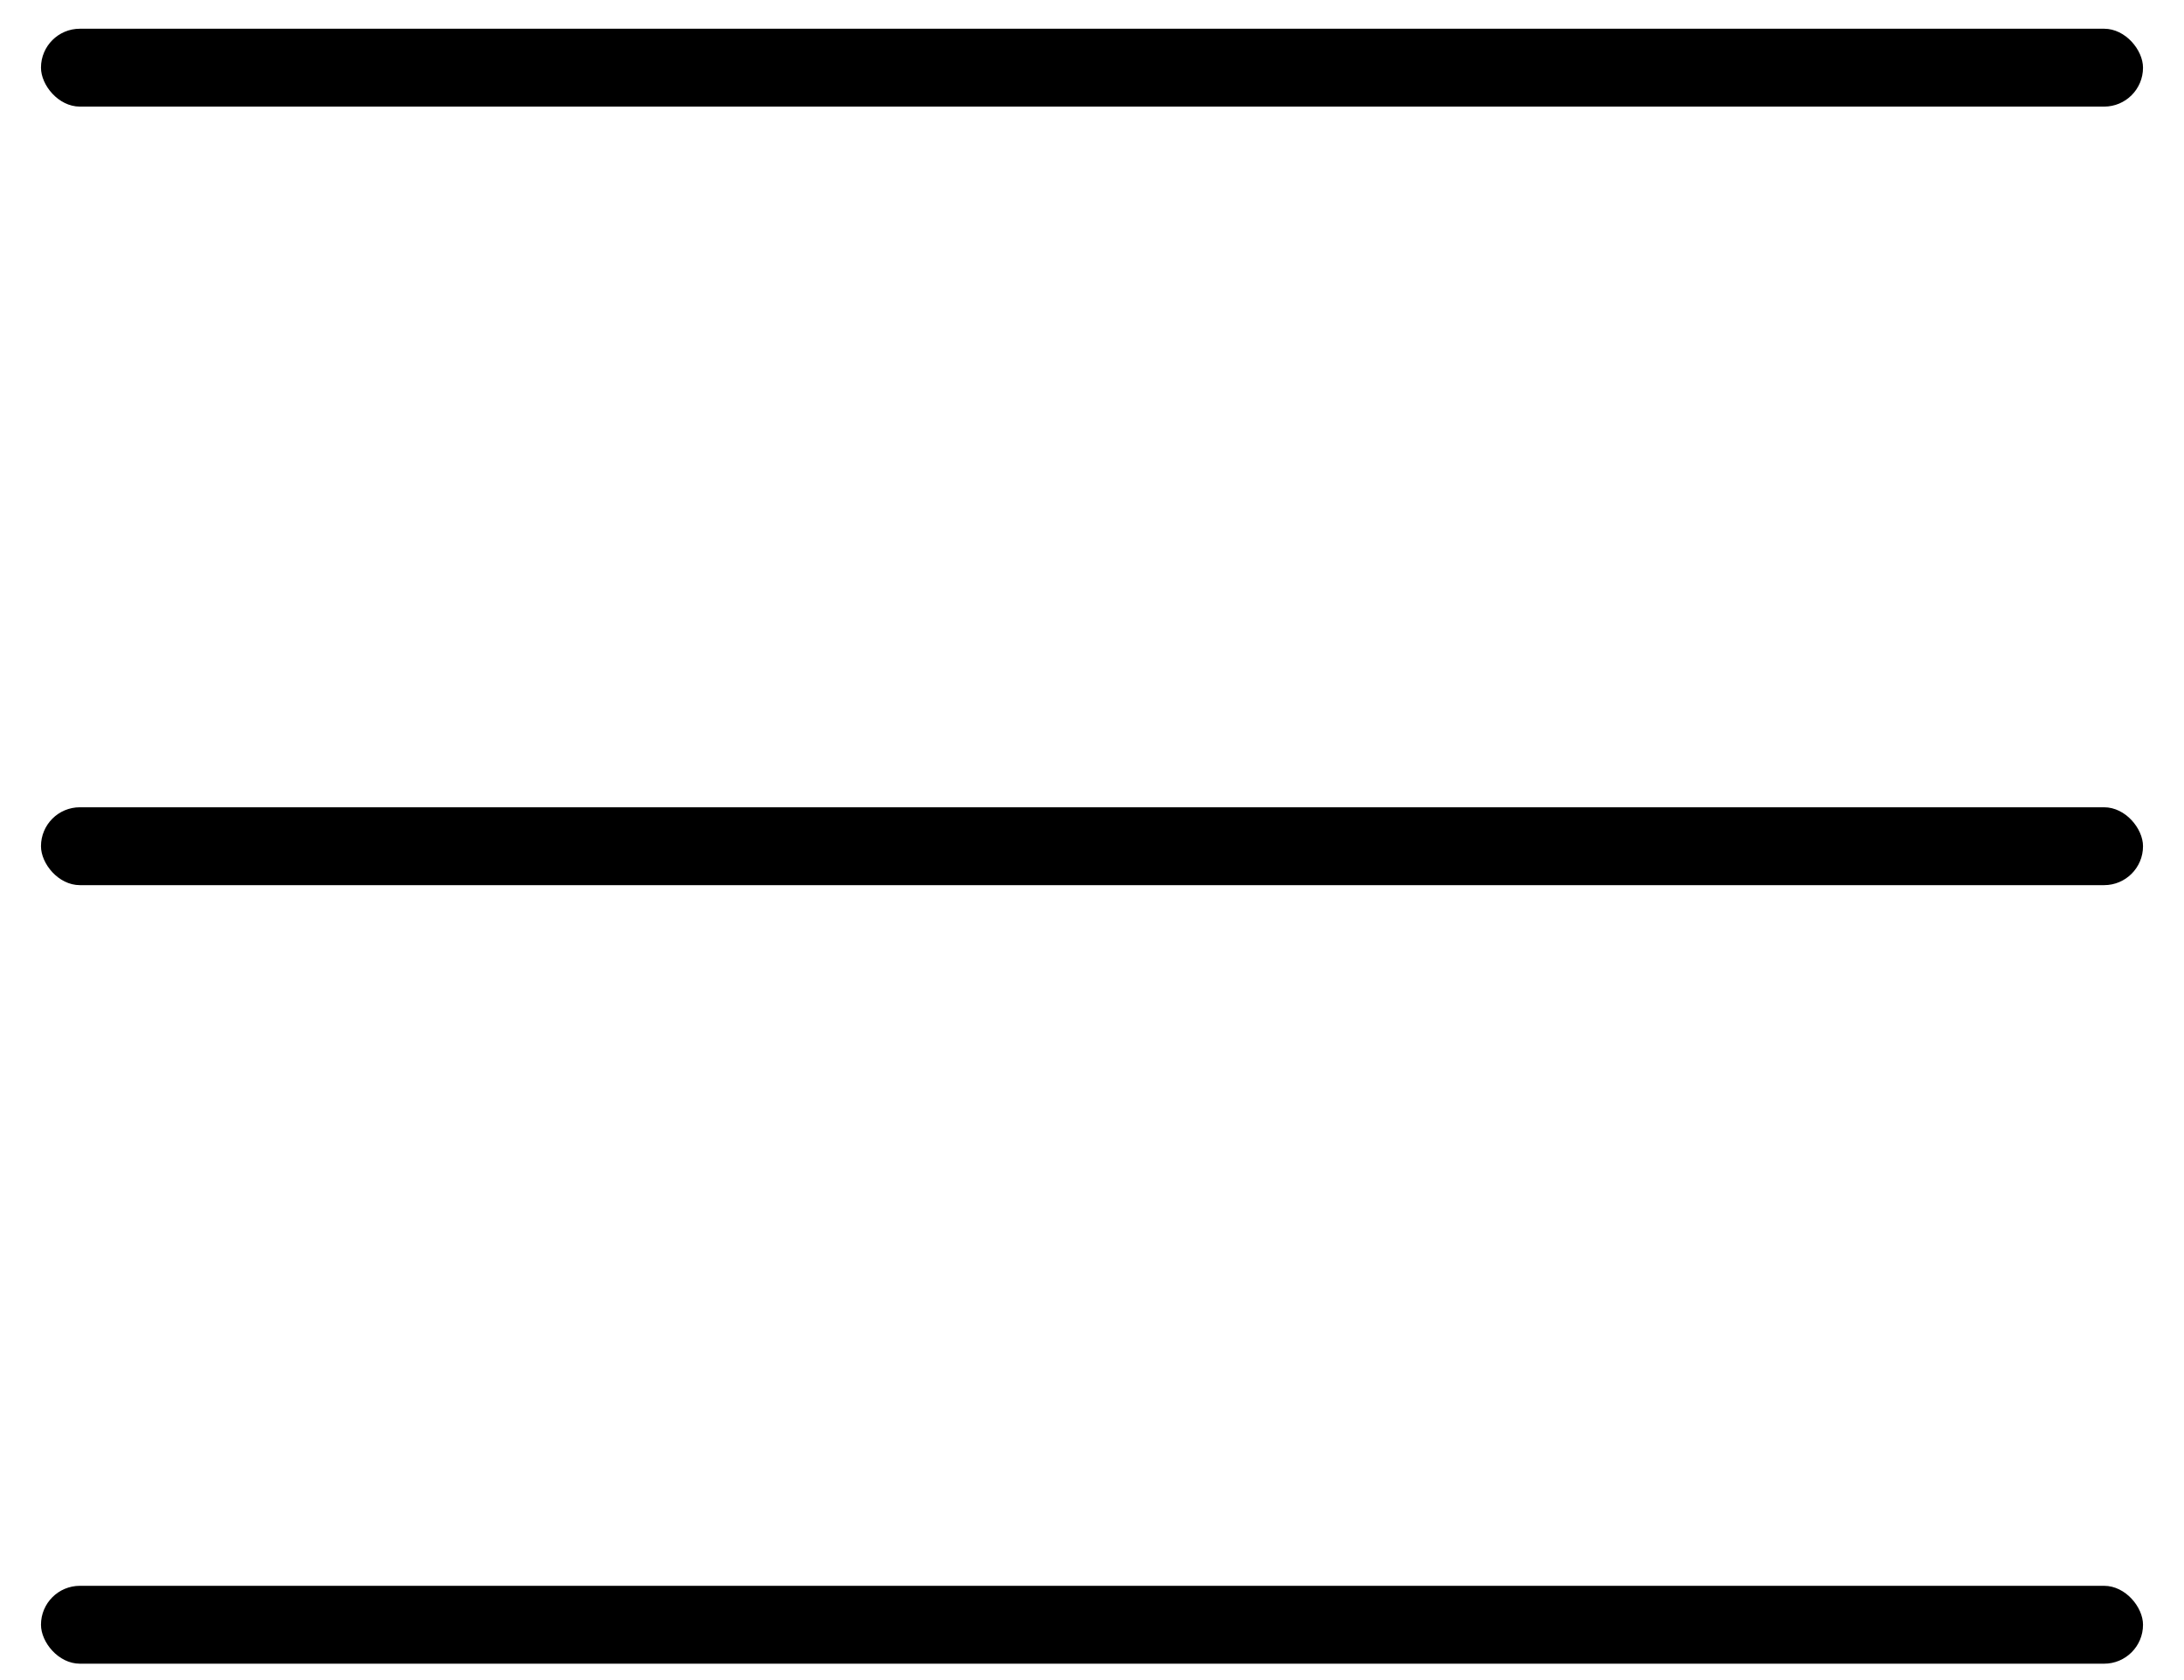 <svg width="26" height="20" viewBox="0 0 26 20" fill="none" xmlns="http://www.w3.org/2000/svg">
<rect x="0.488" y="0.342" width="25.024" height="0.927" rx="0.463" fill="black"/>
<rect x="0.488" y="9.61" width="25.024" height="0.927" rx="0.463" fill="black"/>
<rect x="0.488" y="18.878" width="25.024" height="0.927" rx="0.463" fill="black"/>
</svg>
